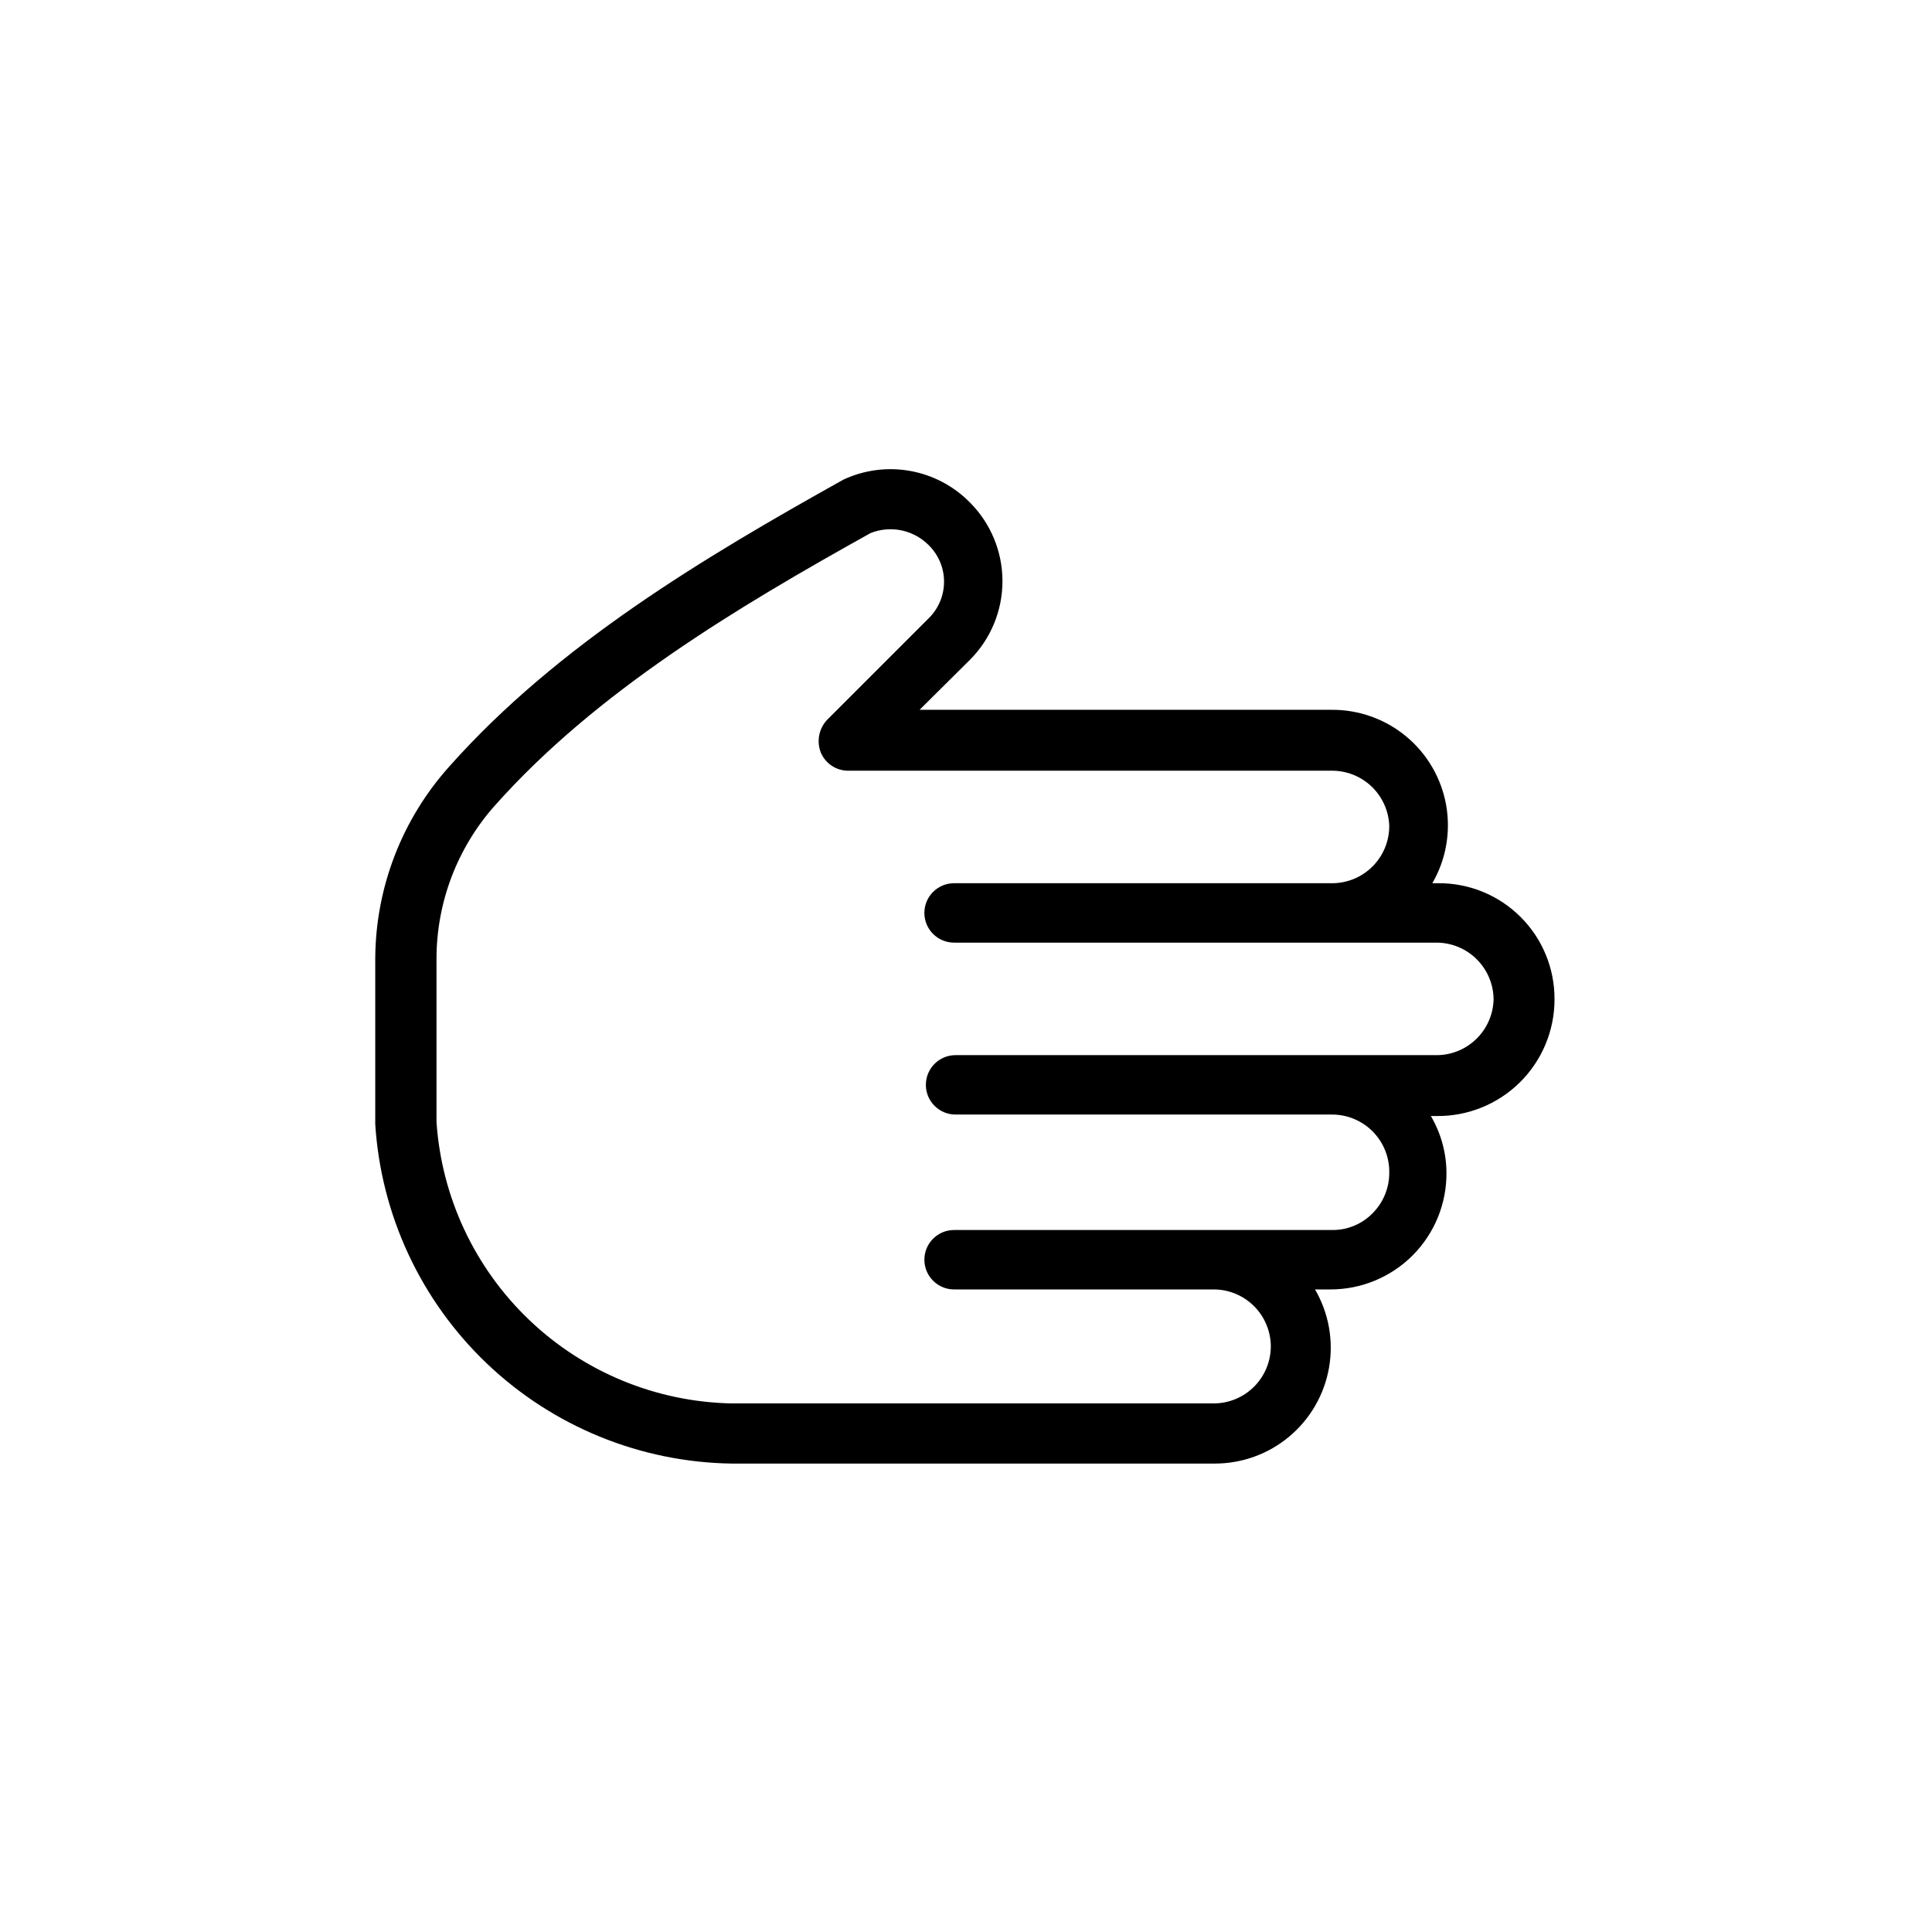<?xml version="1.0" encoding="UTF-8"?>
<!-- Uploaded to: SVG Repo, www.svgrepo.com, Generator: SVG Repo Mixer Tools -->
<svg fill="#000000" width="800px" height="800px" version="1.1" viewBox="144 144 512 512" xmlns="http://www.w3.org/2000/svg">
 <path d="m555.96 408.86c0.051-8.184-3.176-16.051-8.965-21.836-5.789-5.789-13.652-9.016-21.836-8.965h-1.574c3.621-6.25 4.918-13.578 3.66-20.691-1.262-7.109-4.996-13.547-10.547-18.172s-12.559-7.133-19.781-7.09h-109.22l13.383-13.285c5.496-5.527 8.582-13.012 8.582-20.809 0-7.801-3.086-15.281-8.582-20.812-4.277-4.363-9.797-7.293-15.809-8.387-6.008-1.094-12.211-0.293-17.746 2.285-37.195 20.762-75.77 43.789-104.4 75.965-12.59 14-19.598 32.145-19.68 50.973v43.887c1.531 24.129 12.109 46.793 29.621 63.465 17.512 16.672 40.664 26.125 64.84 26.473h127.92c7.246 0.031 14.27-2.5 19.828-7.148 5.562-4.648 9.297-11.113 10.547-18.25 1.254-7.141-0.062-14.488-3.707-20.75h4.035-0.004c8.195 0.023 16.059-3.227 21.844-9.027 5.785-5.805 9.012-13.68 8.957-21.871-0.023-5.297-1.449-10.492-4.133-15.055h1.574c8.246 0.078 16.18-3.144 22.039-8.945 5.859-5.805 9.156-13.707 9.156-21.953zm-43.789 45.953c0.004 4.019-1.59 7.879-4.43 10.723-2.797 2.856-6.629 4.453-10.625 4.43h-100.27c-4.348 0-7.875 3.523-7.875 7.871 0 4.348 3.527 7.875 7.875 7.875h68.879c3.984 0.023 7.797 1.617 10.617 4.438 2.816 2.816 4.41 6.633 4.438 10.617 0 4-1.582 7.84-4.402 10.68-2.82 2.84-6.652 4.445-10.652 4.473h-127.92c-19.988-0.422-39.094-8.312-53.551-22.117-14.461-13.805-23.23-32.523-24.578-52.469v-43.297c0.016-14.949 5.516-29.371 15.449-40.543 26.961-30.309 64.254-52.547 99.582-72.227v0.004c5.238-2.09 11.215-0.895 15.25 3.047 2.695 2.566 4.223 6.121 4.223 9.84 0 3.723-1.527 7.277-4.223 9.844l-26.766 26.766v-0.004c-2.18 2.324-2.828 5.691-1.672 8.66 1.23 2.93 4.106 4.832 7.281 4.82h127.92c3.984-0.078 7.844 1.418 10.734 4.16 2.891 2.746 4.586 6.519 4.715 10.504 0 4-1.582 7.84-4.406 10.68-2.82 2.84-6.648 4.445-10.648 4.473h-100.27c-4.348 0-7.875 3.523-7.875 7.871 0 4.348 3.527 7.875 7.875 7.875h127.92-0.004c3.984 0.023 7.801 1.617 10.617 4.438 2.82 2.816 4.414 6.633 4.438 10.617-0.098 3.867-1.672 7.547-4.398 10.293-2.723 2.742-6.394 4.344-10.262 4.465h-127.92c-4.348 0-7.871 3.527-7.871 7.875 0 4.348 3.523 7.871 7.871 7.871h99.68c4.09-0.027 8.016 1.598 10.887 4.508 2.871 2.906 4.445 6.852 4.367 10.941z"/>
</svg>